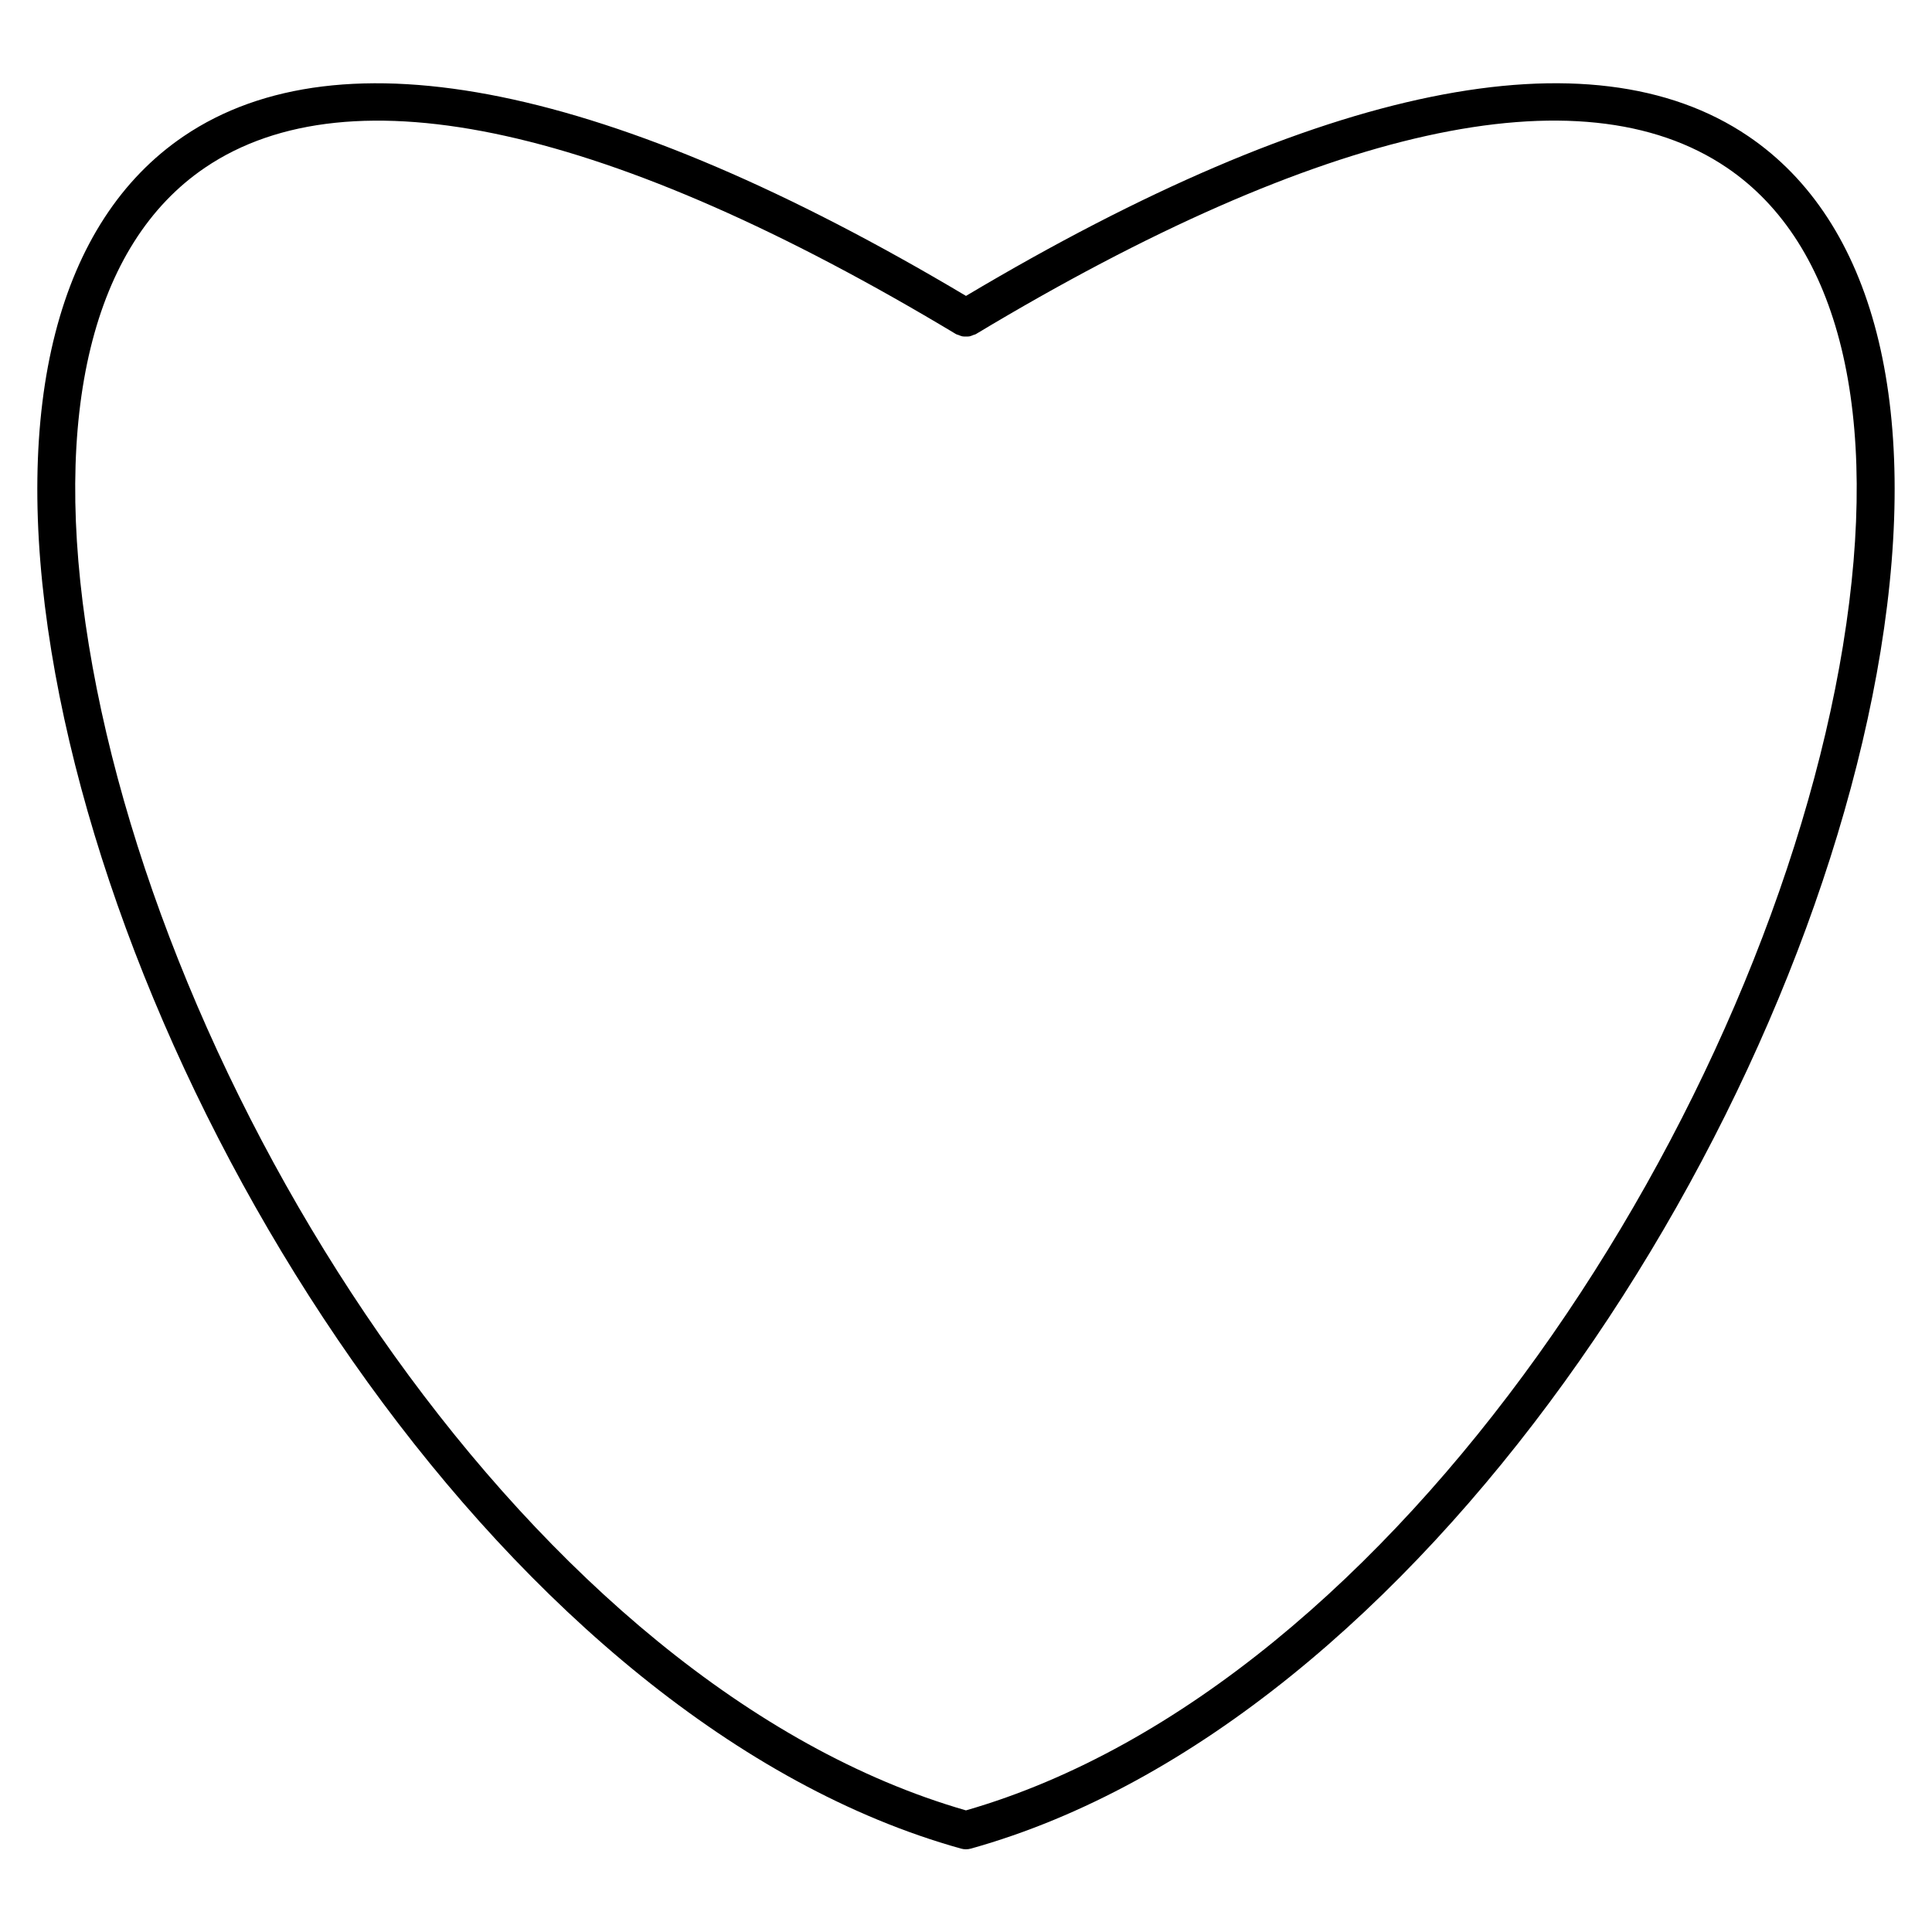 <?xml version="1.0" encoding="UTF-8"?>
<!-- The Best Svg Icon site in the world: iconSvg.co, Visit us! https://iconsvg.co -->
<svg fill="#000000" width="800px" height="800px" version="1.1" viewBox="144 144 512 512" xmlns="http://www.w3.org/2000/svg">
 <path d="m607.3 180.09c-41.734-28.285-113.39-13.602-207.3 42.328-93.898-55.922-165.56-70.605-207.3-42.328-33.301 22.57-45.766 71.039-35.086 136.46 20.637 126.51 122.41 284.22 241.03 317.34 0.441 0.133 0.898 0.191 1.34 0.191 0.441 0 0.898-0.059 1.34-0.191 118.63-33.121 220.42-190.82 241.05-317.33 10.684-65.438-1.77-113.9-35.074-136.47zm25.141 134.85c-20.051 122.96-118.11 275.91-232.45 308.83-114.35-32.922-212.4-185.87-232.45-308.83-10.004-61.332 0.938-106.26 30.793-126.51 38.633-26.18 107.46-10.922 199.05 44.133 0.211 0.121 0.441 0.141 0.664 0.23 0.324 0.133 0.637 0.273 0.977 0.344 0.324 0.059 0.637 0.051 0.957 0.051 0.324 0 0.637 0.012 0.957-0.051 0.344-0.059 0.645-0.211 0.969-0.344 0.223-0.09 0.465-0.109 0.676-0.23 91.594-55.066 160.41-70.332 199.05-44.133 29.875 20.246 40.816 65.164 30.801 126.51z"/>
</svg>
